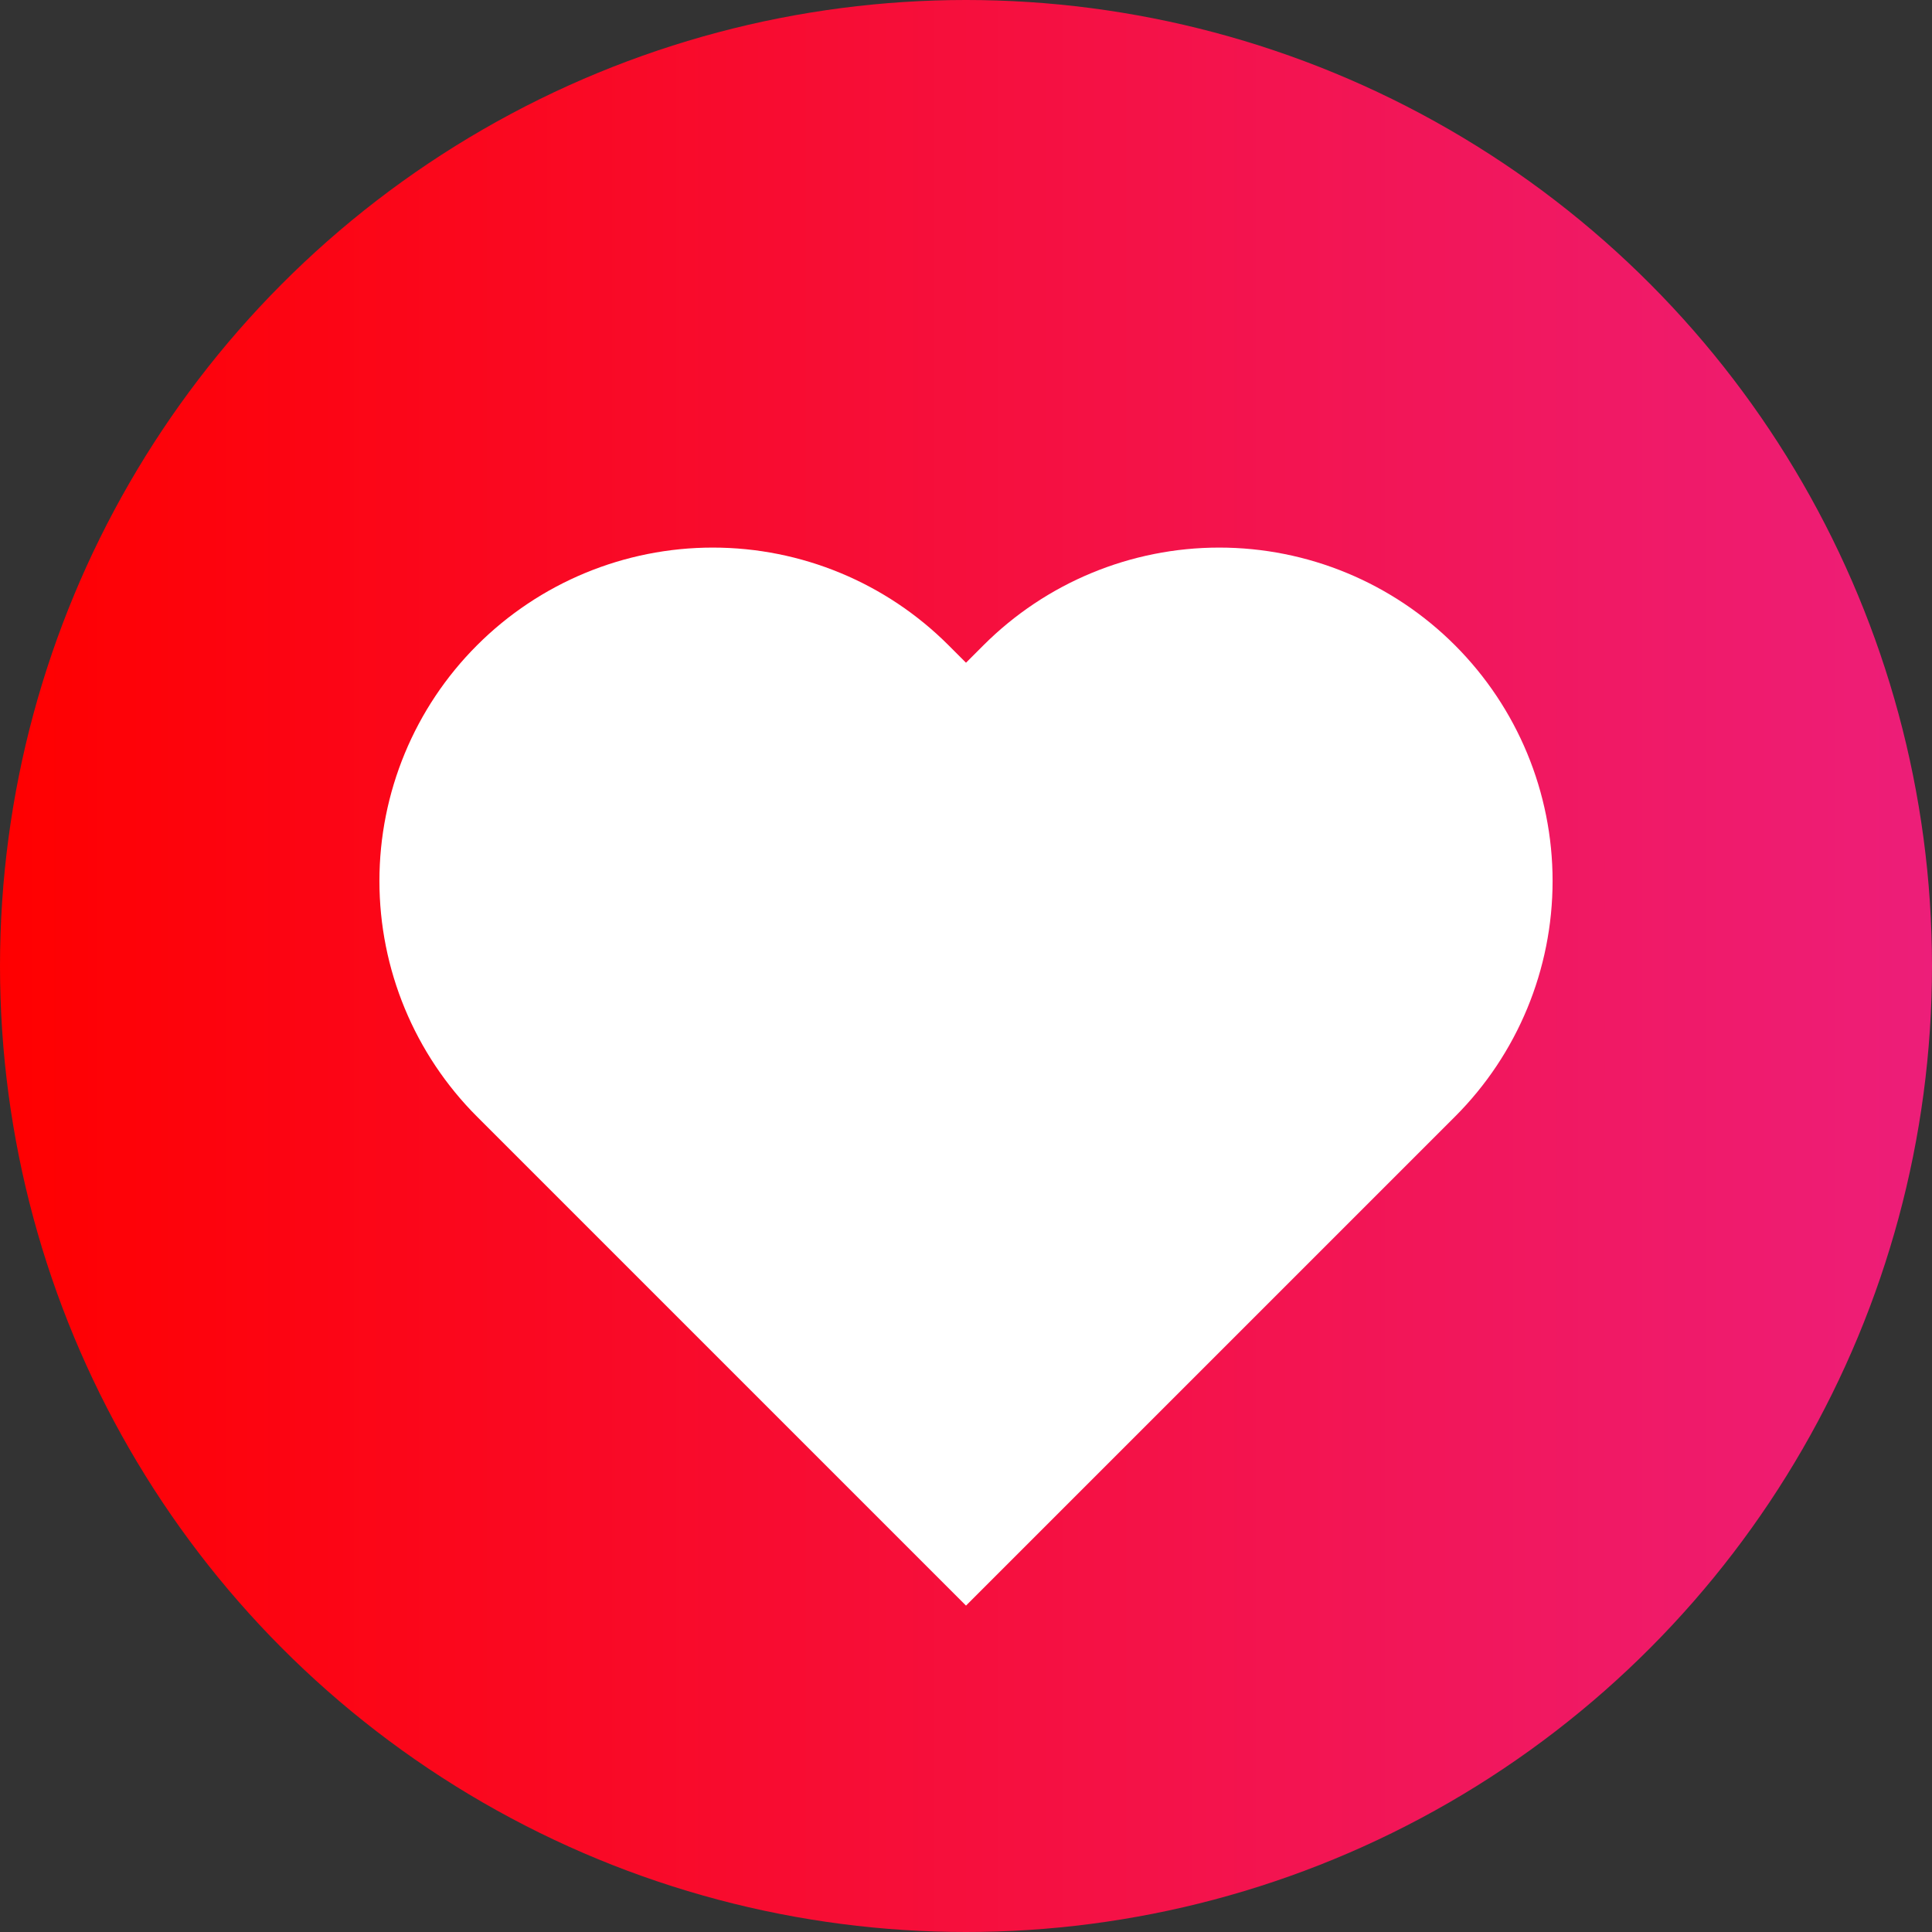 <?xml version="1.0" encoding="UTF-8"?><svg xmlns="http://www.w3.org/2000/svg" xmlns:xlink="http://www.w3.org/1999/xlink" height="3126.0" preserveAspectRatio="xMidYMid meet" version="1.0" viewBox="978.6 1034.4 3126.0 3126.0" width="3126.0" zoomAndPan="magnify"><rect x="978.6" y="1034.4" width="3126.0" height="3126.0" fill="#333333" stroke="none"/><g><linearGradient gradientUnits="userSpaceOnUse" id="a" x1="978.691" x2="4104.602" xlink:actuate="onLoad" xlink:show="other" xlink:type="simple" xmlns:xlink="http://www.w3.org/1999/xlink" y1="2597.353" y2="2597.353"><stop offset="0" stop-color="#f00"/><stop offset="1" stop-color="#ed1e79"/></linearGradient><circle cx="2541.6" cy="2597.4" fill="url(#a)" r="1563"/><g id="change1_1"><path d="M2541.6,3632.3l-791.1-791.1c-101.2-101.2-158-238.4-158-381.4c0-143.1,56.8-280.3,158-381.4 c101.2-101.2,238.4-158,381.4-158c143.1,0,280.3,56.8,381.4,158l28.3,28.3l28.3-28.3c101.2-101.2,238.4-158,381.4-158 c143.1,0,280.3,56.8,381.4,158c101.2,101.2,158,238.4,158,381.4s-56.8,280.3-158,381.4L2541.6,3632.3z" fill="#FFF"/></g></g></svg>